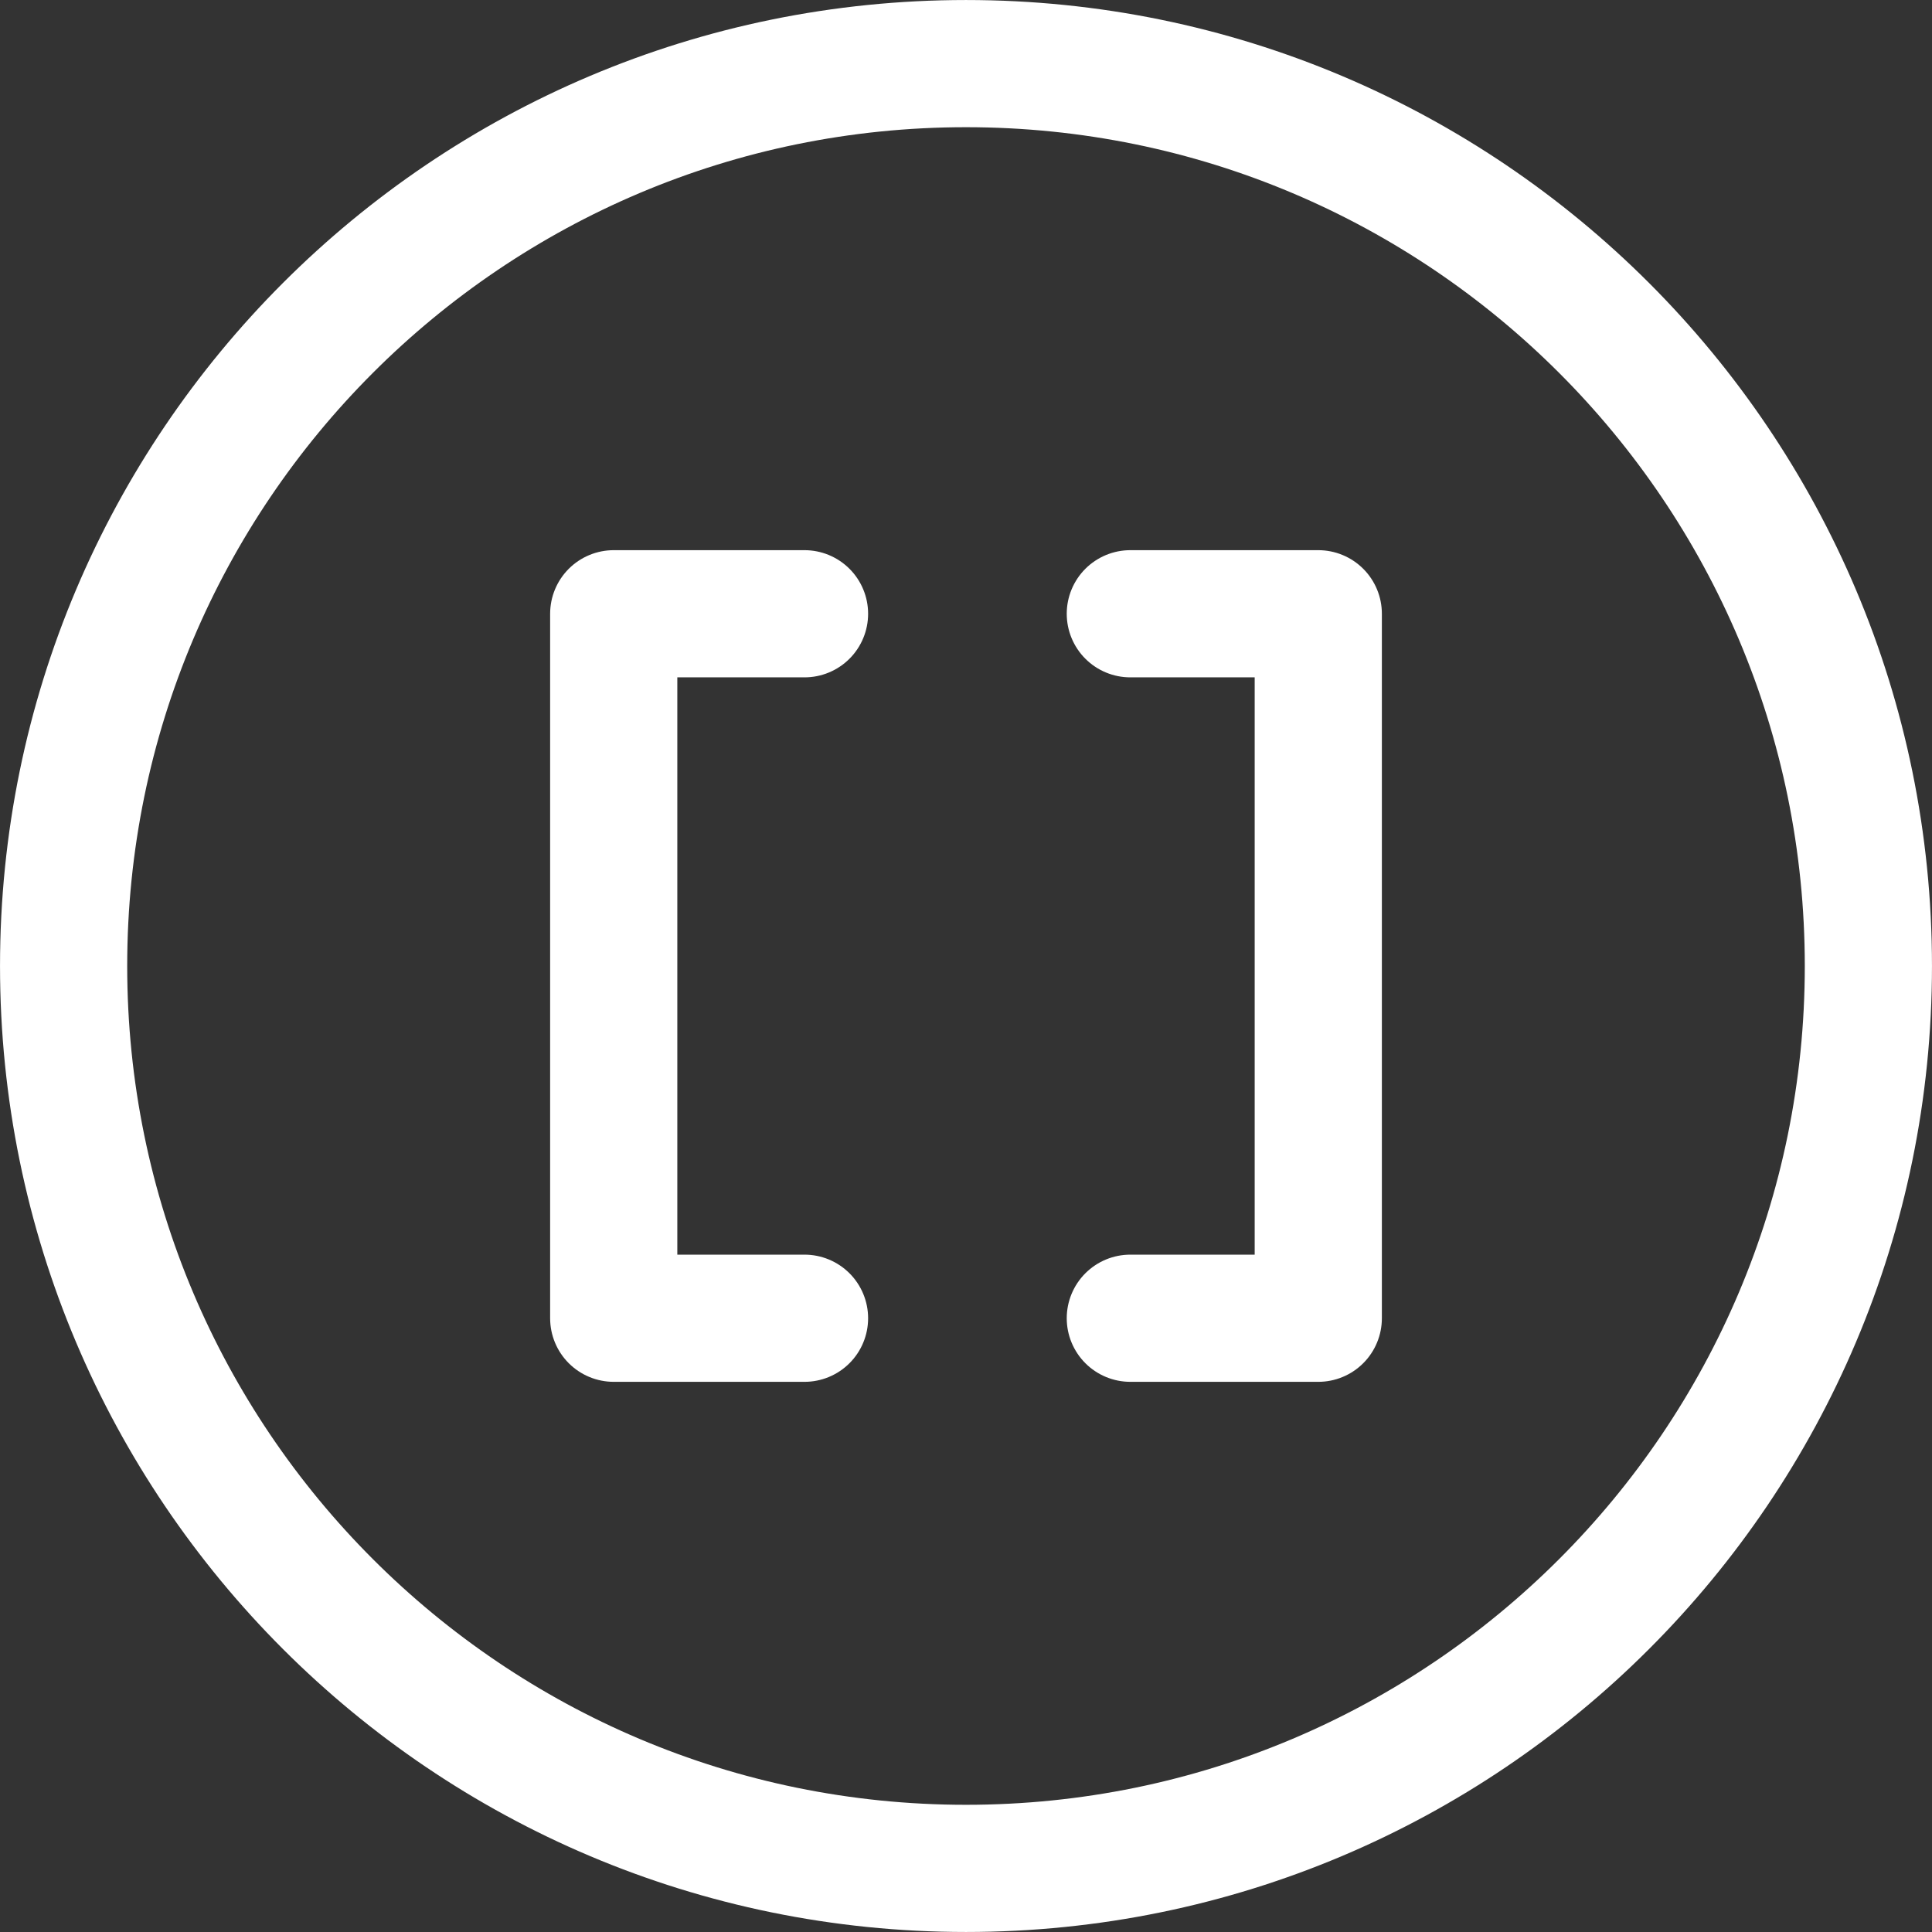 <svg xmlns="http://www.w3.org/2000/svg" xmlns:xlink="http://www.w3.org/1999/xlink" id="Layer_1" viewBox="0 0 488.38 488.38"><rect x="0" y="0" width="488.38" height="488.38" fill="#333333" stroke="none"/><defs><style>.cls-1{clip-path:url(#clippath);}.cls-2{stroke-width:0px;}.cls-2,.cls-3{fill:none;}.cls-3{stroke:#fff;stroke-linecap:round;stroke-linejoin:round;stroke-width:32.15px;}</style><clipPath id="clippath"><rect class="cls-2" y="0" width="488.38" height="488.38"></rect></clipPath></defs><g class="cls-1"><path class="cls-3" d="M472.3,244.19c0,125.98-102.13,228.11-228.11,228.11S16.08,370.17,16.08,244.19,118.21,16.08,244.19,16.08s228.11,102.13,228.11,228.11ZM285.73,333.23h47.51v-178.08h-47.51M203.37,155.15h-48.23v178.08h48.23"></path></g></svg>